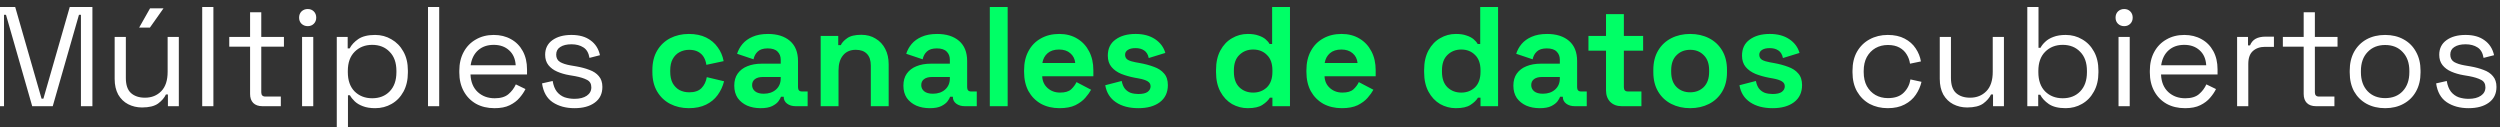 <?xml version="1.0" encoding="UTF-8" standalone="no"?>
<svg xmlns="http://www.w3.org/2000/svg" xmlns:svg="http://www.w3.org/2000/svg" width="424.224" height="21.6" viewBox="0 0 112.243 5.715" version="1.1" id="svg1" xml:space="preserve">
  <rect x="0" y="0" width="112.243" height="5.715" fill="#333333" stroke="none"/>
  <defs id="defs1"></defs>
  <g id="g861" transform="matrix(0.265,0,0,0.265,212.366,-200.362)">
    <g id="text1979" style="font-size:24px;line-height:1;font-family:'Space Grotesk';-inkscape-font-specification:'Space Grotesk';font-feature-settings:'case';text-align:center;letter-spacing:0px;text-anchor:middle;fill:#2f0c70;stroke-width:3.851;stroke-linecap:round;stroke-linejoin:round;paint-order:markers stroke fill" aria-label="Múltiples canales de datos cubiertos">
      <path style="fill:#ffffff" d="m -802.644,774.074 v -16.8 h 3.84 l 4.464,15.528 h 0.312 l 4.464,-15.528 h 3.84 v 16.8 h -1.944 v -15.48 h -0.336 l -4.44,15.48 h -3.48 l -4.44,-15.48 h -0.336 v 15.48 z m 25.32,0.216 q -1.272,0 -2.352,-0.552 -1.056,-0.552 -1.68,-1.632 -0.6,-1.104 -0.6,-2.664 v -7.104 h 1.896 v 6.96 q 0,1.752 0.864,2.544 0.888,0.792 2.376,0.792 1.68,0 2.76,-1.104 1.08,-1.104 1.08,-3.288 v -5.904 h 1.896 v 11.736 h -1.848 v -1.992 h -0.336 q -0.384,0.84 -1.32,1.536 -0.936,0.672 -2.736,0.672 z m -0.48,-13.536 1.848,-3.264 h 2.28 l -2.304,3.264 z m 10.68,13.32 v -16.8 h 1.896 v 16.8 z m 10.2,0 q -1.008,0 -1.56,-0.552 -0.528,-0.552 -0.528,-1.512 v -8.016 h -3.528 v -1.656 h 3.528 v -4.176 h 1.896 v 4.176 h 3.84 v 1.656 h -3.84 v 7.728 q 0,0.72 0.696,0.72 h 2.616 v 1.632 z m 6.72,0 v -11.736 h 1.896 v 11.736 z m 0.96,-13.56 q -0.624,0 -1.056,-0.408 -0.408,-0.408 -0.408,-1.032 0,-0.648 0.408,-1.056 0.432,-0.408 1.056,-0.408 0.624,0 1.032,0.408 0.408,0.408 0.408,1.056 0,0.624 -0.408,1.032 -0.408,0.408 -1.032,0.408 z m 4.92,18.36 v -16.536 h 1.848 v 1.944 h 0.336 q 0.456,-0.888 1.464,-1.584 1.032,-0.696 2.856,-0.696 1.512,0 2.76,0.744 1.272,0.72 2.016,2.064 0.768,1.344 0.768,3.24 v 0.312 q 0,1.872 -0.744,3.24 -0.744,1.368 -2.016,2.088 -1.248,0.72 -2.784,0.72 -1.224,0 -2.088,-0.336 -0.84,-0.312 -1.368,-0.816 -0.528,-0.504 -0.816,-1.032 h -0.336 v 6.648 z m 6,-6.144 q 1.824,0 2.952,-1.152 1.152,-1.176 1.152,-3.264 v -0.216 q 0,-2.088 -1.152,-3.24 -1.128,-1.176 -2.952,-1.176 -1.8,0 -2.976,1.176 -1.152,1.152 -1.152,3.24 v 0.216 q 0,2.088 1.152,3.264 1.176,1.152 2.976,1.152 z m 9.456,1.344 v -16.8 h 1.896 v 16.8 z m 11.256,0.336 q -1.776,0 -3.12,-0.744 -1.344,-0.768 -2.088,-2.136 -0.744,-1.368 -0.744,-3.168 v -0.288 q 0,-1.824 0.744,-3.192 0.744,-1.368 2.064,-2.112 1.32,-0.768 3.024,-0.768 1.656,0 2.928,0.72 1.272,0.696 1.992,2.016 0.72,1.32 0.72,3.096 v 0.864 h -9.576 q 0.072,1.896 1.224,2.976 1.152,1.056 2.88,1.056 1.512,0 2.328,-0.696 0.816,-0.696 1.248,-1.656 l 1.632,0.792 q -0.36,0.744 -1.008,1.488 -0.624,0.744 -1.656,1.248 -1.008,0.504 -2.592,0.504 z m -4.032,-7.272 h 7.632 q -0.096,-1.632 -1.128,-2.544 -1.008,-0.912 -2.592,-0.912 -1.608,0 -2.64,0.912 -1.032,0.912 -1.272,2.544 z m 17.592,7.272 q -2.184,0 -3.696,-1.008 -1.488,-1.008 -1.8,-3.192 l 1.8,-0.408 q 0.192,1.152 0.72,1.824 0.528,0.648 1.296,0.936 0.792,0.264 1.68,0.264 1.32,0 2.088,-0.528 0.768,-0.528 0.768,-1.416 0,-0.912 -0.744,-1.272 -0.72,-0.384 -1.992,-0.624 l -0.984,-0.168 q -1.128,-0.192 -2.064,-0.6 -0.936,-0.408 -1.488,-1.104 -0.552,-0.696 -0.552,-1.752 0,-1.584 1.224,-2.472 1.224,-0.888 3.24,-0.888 1.992,0 3.216,0.912 1.248,0.888 1.608,2.52 l -1.776,0.456 q -0.216,-1.272 -1.032,-1.776 -0.816,-0.528 -2.016,-0.528 -1.2,0 -1.896,0.456 -0.696,0.432 -0.696,1.296 0,0.84 0.648,1.248 0.672,0.384 1.776,0.576 l 0.984,0.168 q 1.248,0.216 2.232,0.6 1.008,0.36 1.584,1.056 0.6,0.696 0.6,1.824 0,1.728 -1.296,2.664 -1.272,0.936 -3.432,0.936 z" id="path61"></path>
      <path style="font-weight:bold;-inkscape-font-specification:'Space Grotesk Bold';fill:#00ff66" d="m -684.684,774.41 q -1.728,0 -3.144,-0.72 -1.392,-0.72 -2.208,-2.088 -0.816,-1.368 -0.816,-3.312 v -0.336 q 0,-1.944 0.816,-3.312 0.816,-1.368 2.208,-2.088 1.416,-0.72 3.144,-0.72 1.704,0 2.928,0.6 1.224,0.6 1.968,1.656 0.768,1.032 1.008,2.352 l -2.928,0.624 q -0.096,-0.72 -0.432,-1.296 -0.336,-0.576 -0.96,-0.912 -0.6,-0.336 -1.512,-0.336 -0.912,0 -1.656,0.408 -0.72,0.384 -1.152,1.176 -0.408,0.768 -0.408,1.896 v 0.24 q 0,1.128 0.408,1.92 0.432,0.768 1.152,1.176 0.744,0.384 1.656,0.384 1.368,0 2.064,-0.696 0.72,-0.72 0.912,-1.872 l 2.928,0.696 q -0.312,1.272 -1.08,2.328 -0.744,1.032 -1.968,1.632 -1.224,0.6 -2.928,0.6 z m 12.168,0 q -1.272,0 -2.28,-0.432 -1.008,-0.456 -1.608,-1.296 -0.576,-0.864 -0.576,-2.088 0,-1.224 0.576,-2.04 0.6,-0.84 1.632,-1.248 1.056,-0.432 2.4,-0.432 h 3.264 v -0.672 q 0,-0.84 -0.528,-1.368 -0.528,-0.552 -1.68,-0.552 -1.128,0 -1.68,0.528 -0.552,0.504 -0.72,1.32 l -2.784,-0.936 q 0.288,-0.912 0.912,-1.656 0.648,-0.768 1.704,-1.224 1.08,-0.48 2.616,-0.48 2.352,0 3.72,1.176 1.368,1.176 1.368,3.408 v 4.44 q 0,0.72 0.672,0.72 h 0.96 v 2.496 h -2.016 q -0.888,0 -1.464,-0.432 -0.576,-0.432 -0.576,-1.152 v -0.024 h -0.456 q -0.096,0.288 -0.432,0.768 -0.336,0.456 -1.056,0.816 -0.72,0.36 -1.968,0.36 z m 0.528,-2.448 q 1.272,0 2.064,-0.696 0.816,-0.72 0.816,-1.896 v -0.24 h -3.048 q -0.84,0 -1.32,0.36 -0.48,0.36 -0.48,1.008 0,0.648 0.504,1.056 0.504,0.408 1.464,0.408 z m 9.648,2.112 v -11.904 h 2.976 v 1.56 h 0.432 q 0.288,-0.624 1.08,-1.176 0.792,-0.576 2.4,-0.576 1.392,0 2.424,0.648 1.056,0.624 1.632,1.752 0.576,1.104 0.576,2.592 v 7.104 h -3.024 v -6.864 q 0,-1.344 -0.672,-2.016 -0.648,-0.672 -1.872,-0.672 -1.392,0 -2.16,0.936 -0.768,0.912 -0.768,2.568 v 6.048 z m 18.48,0.336 q -1.272,0 -2.28,-0.432 -1.008,-0.456 -1.608,-1.296 -0.576,-0.864 -0.576,-2.088 0,-1.224 0.576,-2.04 0.6,-0.84 1.632,-1.248 1.056,-0.432 2.4,-0.432 h 3.264 v -0.672 q 0,-0.84 -0.528,-1.368 -0.528,-0.552 -1.68,-0.552 -1.128,0 -1.68,0.528 -0.552,0.504 -0.72,1.32 l -2.784,-0.936 q 0.288,-0.912 0.912,-1.656 0.648,-0.768 1.704,-1.224 1.08,-0.48 2.616,-0.48 2.352,0 3.72,1.176 1.368,1.176 1.368,3.408 v 4.44 q 0,0.72 0.672,0.72 h 0.96 v 2.496 h -2.016 q -0.888,0 -1.464,-0.432 -0.576,-0.432 -0.576,-1.152 v -0.024 h -0.456 q -0.096,0.288 -0.432,0.768 -0.336,0.456 -1.056,0.816 -0.72,0.36 -1.968,0.36 z m 0.528,-2.448 q 1.272,0 2.064,-0.696 0.816,-0.72 0.816,-1.896 v -0.24 h -3.048 q -0.84,0 -1.32,0.36 -0.48,0.36 -0.48,1.008 0,0.648 0.504,1.056 0.504,0.408 1.464,0.408 z m 9.648,2.112 v -16.8 h 3.024 v 16.8 z m 11.808,0.336 q -1.776,0 -3.144,-0.744 -1.344,-0.768 -2.112,-2.136 -0.744,-1.392 -0.744,-3.264 v -0.288 q 0,-1.872 0.744,-3.24 0.744,-1.392 2.088,-2.136 1.344,-0.768 3.12,-0.768 1.752,0 3.048,0.792 1.296,0.768 2.016,2.16 0.72,1.368 0.72,3.192 v 1.032 h -8.664 q 0.048,1.224 0.912,1.992 0.864,0.768 2.112,0.768 1.272,0 1.872,-0.552 0.6,-0.552 0.912,-1.224 l 2.472,1.296 q -0.336,0.624 -0.984,1.368 -0.624,0.72 -1.68,1.248 -1.056,0.504 -2.688,0.504 z m -2.904,-7.656 h 5.568 q -0.096,-1.032 -0.84,-1.656 -0.72,-0.624 -1.896,-0.624 -1.224,0 -1.944,0.624 -0.72,0.624 -0.888,1.656 z m 16.272,7.656 q -2.328,0 -3.816,-1.008 -1.488,-1.008 -1.8,-2.88 l 2.784,-0.72 q 0.168,0.84 0.552,1.32 0.408,0.48 0.984,0.696 0.6,0.192 1.296,0.192 1.056,0 1.56,-0.36 0.504,-0.384 0.504,-0.936 0,-0.552 -0.48,-0.84 -0.48,-0.312 -1.536,-0.504 l -0.672,-0.12 q -1.248,-0.24 -2.28,-0.648 -1.032,-0.432 -1.656,-1.176 -0.624,-0.744 -0.624,-1.92 0,-1.776 1.296,-2.712 1.296,-0.96 3.408,-0.96 1.992,0 3.312,0.888 1.32,0.888 1.728,2.328 l -2.808,0.864 q -0.192,-0.912 -0.792,-1.296 -0.576,-0.384 -1.44,-0.384 -0.864,0 -1.32,0.312 -0.456,0.288 -0.456,0.816 0,0.576 0.48,0.864 0.48,0.264 1.296,0.408 l 0.672,0.12 q 1.344,0.24 2.424,0.648 1.104,0.384 1.728,1.128 0.648,0.72 0.648,1.968 0,1.872 -1.368,2.904 -1.344,1.008 -3.624,1.008 z m 18.528,0 q -1.416,0 -2.664,-0.696 -1.224,-0.72 -1.968,-2.088 -0.744,-1.368 -0.744,-3.312 v -0.384 q 0,-1.944 0.744,-3.312 0.744,-1.368 1.968,-2.064 1.224,-0.72 2.664,-0.72 1.08,0 1.8,0.264 0.744,0.24 1.2,0.624 0.456,0.384 0.696,0.816 h 0.432 v -6.264 h 3.024 v 16.8 h -2.976 v -1.44 h -0.432 q -0.408,0.672 -1.272,1.224 -0.84,0.552 -2.472,0.552 z m 0.912,-2.64 q 1.392,0 2.328,-0.888 0.936,-0.912 0.936,-2.64 v -0.24 q 0,-1.728 -0.936,-2.616 -0.912,-0.912 -2.328,-0.912 -1.392,0 -2.328,0.912 -0.936,0.888 -0.936,2.616 v 0.24 q 0,1.728 0.936,2.64 0.936,0.888 2.328,0.888 z m 15.024,2.64 q -1.776,0 -3.144,-0.744 -1.344,-0.768 -2.112,-2.136 -0.744,-1.392 -0.744,-3.264 v -0.288 q 0,-1.872 0.744,-3.24 0.744,-1.392 2.088,-2.136 1.344,-0.768 3.12,-0.768 1.752,0 3.048,0.792 1.296,0.768 2.016,2.16 0.72,1.368 0.72,3.192 v 1.032 h -8.664 q 0.048,1.224 0.912,1.992 0.864,0.768 2.112,0.768 1.272,0 1.872,-0.552 0.6,-0.552 0.912,-1.224 l 2.472,1.296 q -0.336,0.624 -0.984,1.368 -0.624,0.72 -1.68,1.248 -1.056,0.504 -2.688,0.504 z m -2.904,-7.656 h 5.568 q -0.096,-1.032 -0.84,-1.656 -0.72,-0.624 -1.896,-0.624 -1.224,0 -1.944,0.624 -0.72,0.624 -0.888,1.656 z m 22.224,7.656 q -1.416,0 -2.664,-0.696 -1.224,-0.72 -1.968,-2.088 -0.744,-1.368 -0.744,-3.312 v -0.384 q 0,-1.944 0.744,-3.312 0.744,-1.368 1.968,-2.064 1.224,-0.72 2.664,-0.72 1.08,0 1.8,0.264 0.744,0.24 1.2,0.624 0.456,0.384 0.696,0.816 h 0.432 v -6.264 h 3.024 v 16.8 h -2.976 v -1.44 h -0.432 q -0.408,0.672 -1.272,1.224 -0.84,0.552 -2.472,0.552 z m 0.912,-2.64 q 1.392,0 2.328,-0.888 0.936,-0.912 0.936,-2.64 v -0.24 q 0,-1.728 -0.936,-2.616 -0.912,-0.912 -2.328,-0.912 -1.392,0 -2.328,0.912 -0.936,0.888 -0.936,2.616 v 0.24 q 0,1.728 0.936,2.64 0.936,0.888 2.328,0.888 z m 13.296,2.64 q -1.272,0 -2.28,-0.432 -1.008,-0.456 -1.608,-1.296 -0.576,-0.864 -0.576,-2.088 0,-1.224 0.576,-2.04 0.6,-0.84 1.632,-1.248 1.056,-0.432 2.4,-0.432 h 3.264 v -0.672 q 0,-0.84 -0.528,-1.368 -0.528,-0.552 -1.68,-0.552 -1.128,0 -1.68,0.528 -0.552,0.504 -0.72,1.32 l -2.784,-0.936 q 0.288,-0.912 0.912,-1.656 0.648,-0.768 1.704,-1.224 1.08,-0.48 2.616,-0.48 2.352,0 3.72,1.176 1.368,1.176 1.368,3.408 v 4.44 q 0,0.72 0.672,0.72 h 0.96 v 2.496 h -2.016 q -0.888,0 -1.464,-0.432 -0.576,-0.432 -0.576,-1.152 v -0.024 h -0.456 q -0.096,0.288 -0.432,0.768 -0.336,0.456 -1.056,0.816 -0.72,0.36 -1.968,0.36 z m 0.528,-2.448 q 1.272,0 2.064,-0.696 0.816,-0.72 0.816,-1.896 v -0.24 h -3.048 q -0.84,0 -1.32,0.36 -0.48,0.36 -0.48,1.008 0,0.648 0.504,1.056 0.504,0.408 1.464,0.408 z m 13.344,2.112 q -1.176,0 -1.92,-0.72 -0.72,-0.744 -0.72,-1.968 v -6.72 h -2.976 v -2.496 h 2.976 v -3.696 h 3.024 v 3.696 h 3.264 v 2.496 h -3.264 v 6.192 q 0,0.72 0.672,0.72 h 2.304 v 2.496 z m 11.616,0.336 q -1.776,0 -3.192,-0.72 -1.416,-0.72 -2.232,-2.088 -0.816,-1.368 -0.816,-3.288 v -0.384 q 0,-1.92 0.816,-3.288 0.816,-1.368 2.232,-2.088 1.416,-0.72 3.192,-0.72 1.776,0 3.192,0.72 1.416,0.72 2.232,2.088 0.816,1.368 0.816,3.288 v 0.384 q 0,1.92 -0.816,3.288 -0.816,1.368 -2.232,2.088 -1.416,0.72 -3.192,0.72 z m 0,-2.688 q 1.392,0 2.304,-0.888 0.912,-0.912 0.912,-2.592 v -0.24 q 0,-1.68 -0.912,-2.568 -0.888,-0.912 -2.304,-0.912 -1.392,0 -2.304,0.912 -0.912,0.888 -0.912,2.568 v 0.24 q 0,1.68 0.912,2.592 0.912,0.888 2.304,0.888 z m 13.968,2.688 q -2.328,0 -3.816,-1.008 -1.488,-1.008 -1.8,-2.88 l 2.784,-0.72 q 0.168,0.84 0.552,1.32 0.408,0.48 0.984,0.696 0.6,0.192 1.296,0.192 1.056,0 1.56,-0.36 0.504,-0.384 0.504,-0.936 0,-0.552 -0.48,-0.84 -0.48,-0.312 -1.536,-0.504 l -0.672,-0.12 q -1.248,-0.24 -2.28,-0.648 -1.032,-0.432 -1.656,-1.176 -0.624,-0.744 -0.624,-1.92 0,-1.776 1.296,-2.712 1.296,-0.96 3.408,-0.96 1.992,0 3.312,0.888 1.32,0.888 1.728,2.328 l -2.808,0.864 q -0.192,-0.912 -0.792,-1.296 -0.576,-0.384 -1.44,-0.384 -0.864,0 -1.32,0.312 -0.456,0.288 -0.456,0.816 0,0.576 0.48,0.864 0.48,0.264 1.296,0.408 l 0.672,0.12 q 1.344,0.24 2.424,0.648 1.104,0.384 1.728,1.128 0.648,0.72 0.648,1.968 0,1.872 -1.368,2.904 -1.344,1.008 -3.624,1.008 z" id="path63"></path>
      <path style="fill:#ffffff" d="m -481.548,774.41 q -1.704,0 -3.072,-0.72 -1.344,-0.744 -2.136,-2.112 -0.768,-1.368 -0.768,-3.24 v -0.264 q 0,-1.896 0.768,-3.24 0.792,-1.368 2.136,-2.088 1.368,-0.744 3.072,-0.744 1.68,0 2.856,0.624 1.2,0.624 1.872,1.656 0.696,1.032 0.888,2.208 l -1.848,0.384 q -0.12,-0.864 -0.576,-1.584 -0.432,-0.72 -1.224,-1.152 -0.792,-0.432 -1.944,-0.432 -1.176,0 -2.112,0.528 -0.912,0.528 -1.464,1.512 -0.528,0.984 -0.528,2.352 v 0.216 q 0,1.368 0.528,2.352 0.552,0.984 1.464,1.512 0.936,0.528 2.112,0.528 1.752,0 2.664,-0.912 0.936,-0.912 1.152,-2.256 l 1.872,0.408 q -0.264,1.152 -0.96,2.184 -0.696,1.032 -1.896,1.656 -1.176,0.624 -2.856,0.624 z m 13.44,-0.12 q -1.272,0 -2.352,-0.552 -1.056,-0.552 -1.68,-1.632 -0.6,-1.104 -0.6,-2.664 v -7.104 h 1.896 v 6.96 q 0,1.752 0.864,2.544 0.888,0.792 2.376,0.792 1.68,0 2.76,-1.104 1.08,-1.104 1.08,-3.288 v -5.904 h 1.896 v 11.736 h -1.848 v -1.992 h -0.336 q -0.384,0.84 -1.32,1.536 -0.936,0.672 -2.736,0.672 z m 16.704,0.12 q -1.824,0 -2.856,-0.696 -1.008,-0.696 -1.464,-1.584 h -0.336 v 1.944 h -1.848 v -16.8 h 1.896 v 6.912 h 0.336 q 0.288,-0.552 0.816,-1.032 0.528,-0.504 1.368,-0.816 0.864,-0.336 2.088,-0.336 1.536,0 2.784,0.744 1.272,0.72 2.016,2.088 0.744,1.344 0.744,3.216 v 0.312 q 0,1.872 -0.768,3.24 -0.744,1.368 -2.016,2.088 -1.248,0.72 -2.76,0.72 z m -0.504,-1.68 q 1.824,0 2.952,-1.152 1.152,-1.176 1.152,-3.264 v -0.216 q 0,-2.088 -1.152,-3.24 -1.128,-1.176 -2.952,-1.176 -1.8,0 -2.976,1.176 -1.152,1.152 -1.152,3.24 v 0.216 q 0,2.088 1.152,3.264 1.176,1.152 2.976,1.152 z m 9.456,1.344 v -11.736 h 1.896 v 11.736 z m 0.96,-13.56 q -0.624,0 -1.056,-0.408 -0.408,-0.408 -0.408,-1.032 0,-0.648 0.408,-1.056 0.432,-0.408 1.056,-0.408 0.624,0 1.032,0.408 0.408,0.408 0.408,1.056 0,0.624 -0.408,1.032 -0.408,0.408 -1.032,0.408 z m 10.296,13.896 q -1.776,0 -3.12,-0.744 -1.344,-0.768 -2.088,-2.136 -0.744,-1.368 -0.744,-3.168 v -0.288 q 0,-1.824 0.744,-3.192 0.744,-1.368 2.064,-2.112 1.32,-0.768 3.024,-0.768 1.656,0 2.928,0.72 1.272,0.696 1.992,2.016 0.72,1.32 0.72,3.096 v 0.864 h -9.576 q 0.072,1.896 1.224,2.976 1.152,1.056 2.88,1.056 1.512,0 2.328,-0.696 0.816,-0.696 1.248,-1.656 l 1.632,0.792 q -0.36,0.744 -1.008,1.488 -0.624,0.744 -1.656,1.248 -1.008,0.504 -2.592,0.504 z m -4.032,-7.272 h 7.632 q -0.096,-1.632 -1.128,-2.544 -1.008,-0.912 -2.592,-0.912 -1.608,0 -2.64,0.912 -1.032,0.912 -1.272,2.544 z m 12.864,6.936 v -11.736 h 1.848 v 1.44 h 0.336 q 0.312,-0.768 0.96,-1.128 0.648,-0.36 1.704,-0.36 h 1.392 v 1.728 h -1.512 q -1.272,0 -2.064,0.72 -0.768,0.696 -0.768,2.184 v 7.152 z m 13.368,0 q -1.008,0 -1.56,-0.552 -0.528,-0.552 -0.528,-1.512 v -8.016 h -3.528 v -1.656 h 3.528 v -4.176 h 1.896 v 4.176 h 3.84 v 1.656 h -3.84 v 7.728 q 0,0.72 0.696,0.72 h 2.616 v 1.632 z m 11.712,0.336 q -1.776,0 -3.144,-0.744 -1.344,-0.744 -2.112,-2.088 -0.744,-1.368 -0.744,-3.216 v -0.312 q 0,-1.824 0.744,-3.192 0.768,-1.368 2.112,-2.112 1.368,-0.744 3.144,-0.744 1.776,0 3.12,0.744 1.368,0.744 2.112,2.112 0.768,1.368 0.768,3.192 v 0.312 q 0,1.848 -0.768,3.216 -0.744,1.344 -2.112,2.088 -1.344,0.744 -3.12,0.744 z m 0,-1.704 q 1.872,0 2.976,-1.176 1.128,-1.2 1.128,-3.216 v -0.216 q 0,-2.016 -1.128,-3.192 -1.104,-1.2 -2.976,-1.2 -1.848,0 -2.976,1.2 -1.128,1.176 -1.128,3.192 v 0.216 q 0,2.016 1.128,3.216 1.128,1.176 2.976,1.176 z m 14.136,1.704 q -2.184,0 -3.696,-1.008 -1.488,-1.008 -1.8,-3.192 l 1.8,-0.408 q 0.192,1.152 0.72,1.824 0.528,0.648 1.296,0.936 0.792,0.264 1.68,0.264 1.32,0 2.088,-0.528 0.768,-0.528 0.768,-1.416 0,-0.912 -0.744,-1.272 -0.72,-0.384 -1.992,-0.624 l -0.984,-0.168 q -1.128,-0.192 -2.064,-0.6 -0.936,-0.408 -1.488,-1.104 -0.552,-0.696 -0.552,-1.752 0,-1.584 1.224,-2.472 1.224,-0.888 3.24,-0.888 1.992,0 3.216,0.912 1.248,0.888 1.608,2.52 l -1.776,0.456 q -0.216,-1.272 -1.032,-1.776 -0.816,-0.528 -2.016,-0.528 -1.2,0 -1.896,0.456 -0.696,0.432 -0.696,1.296 0,0.84 0.648,1.248 0.672,0.384 1.776,0.576 l 0.984,0.168 q 1.248,0.216 2.232,0.6 1.008,0.36 1.584,1.056 0.6,0.696 0.6,1.824 0,1.728 -1.296,2.664 -1.272,0.936 -3.432,0.936 z" id="path67"></path>
    </g>
  </g>
</svg>
